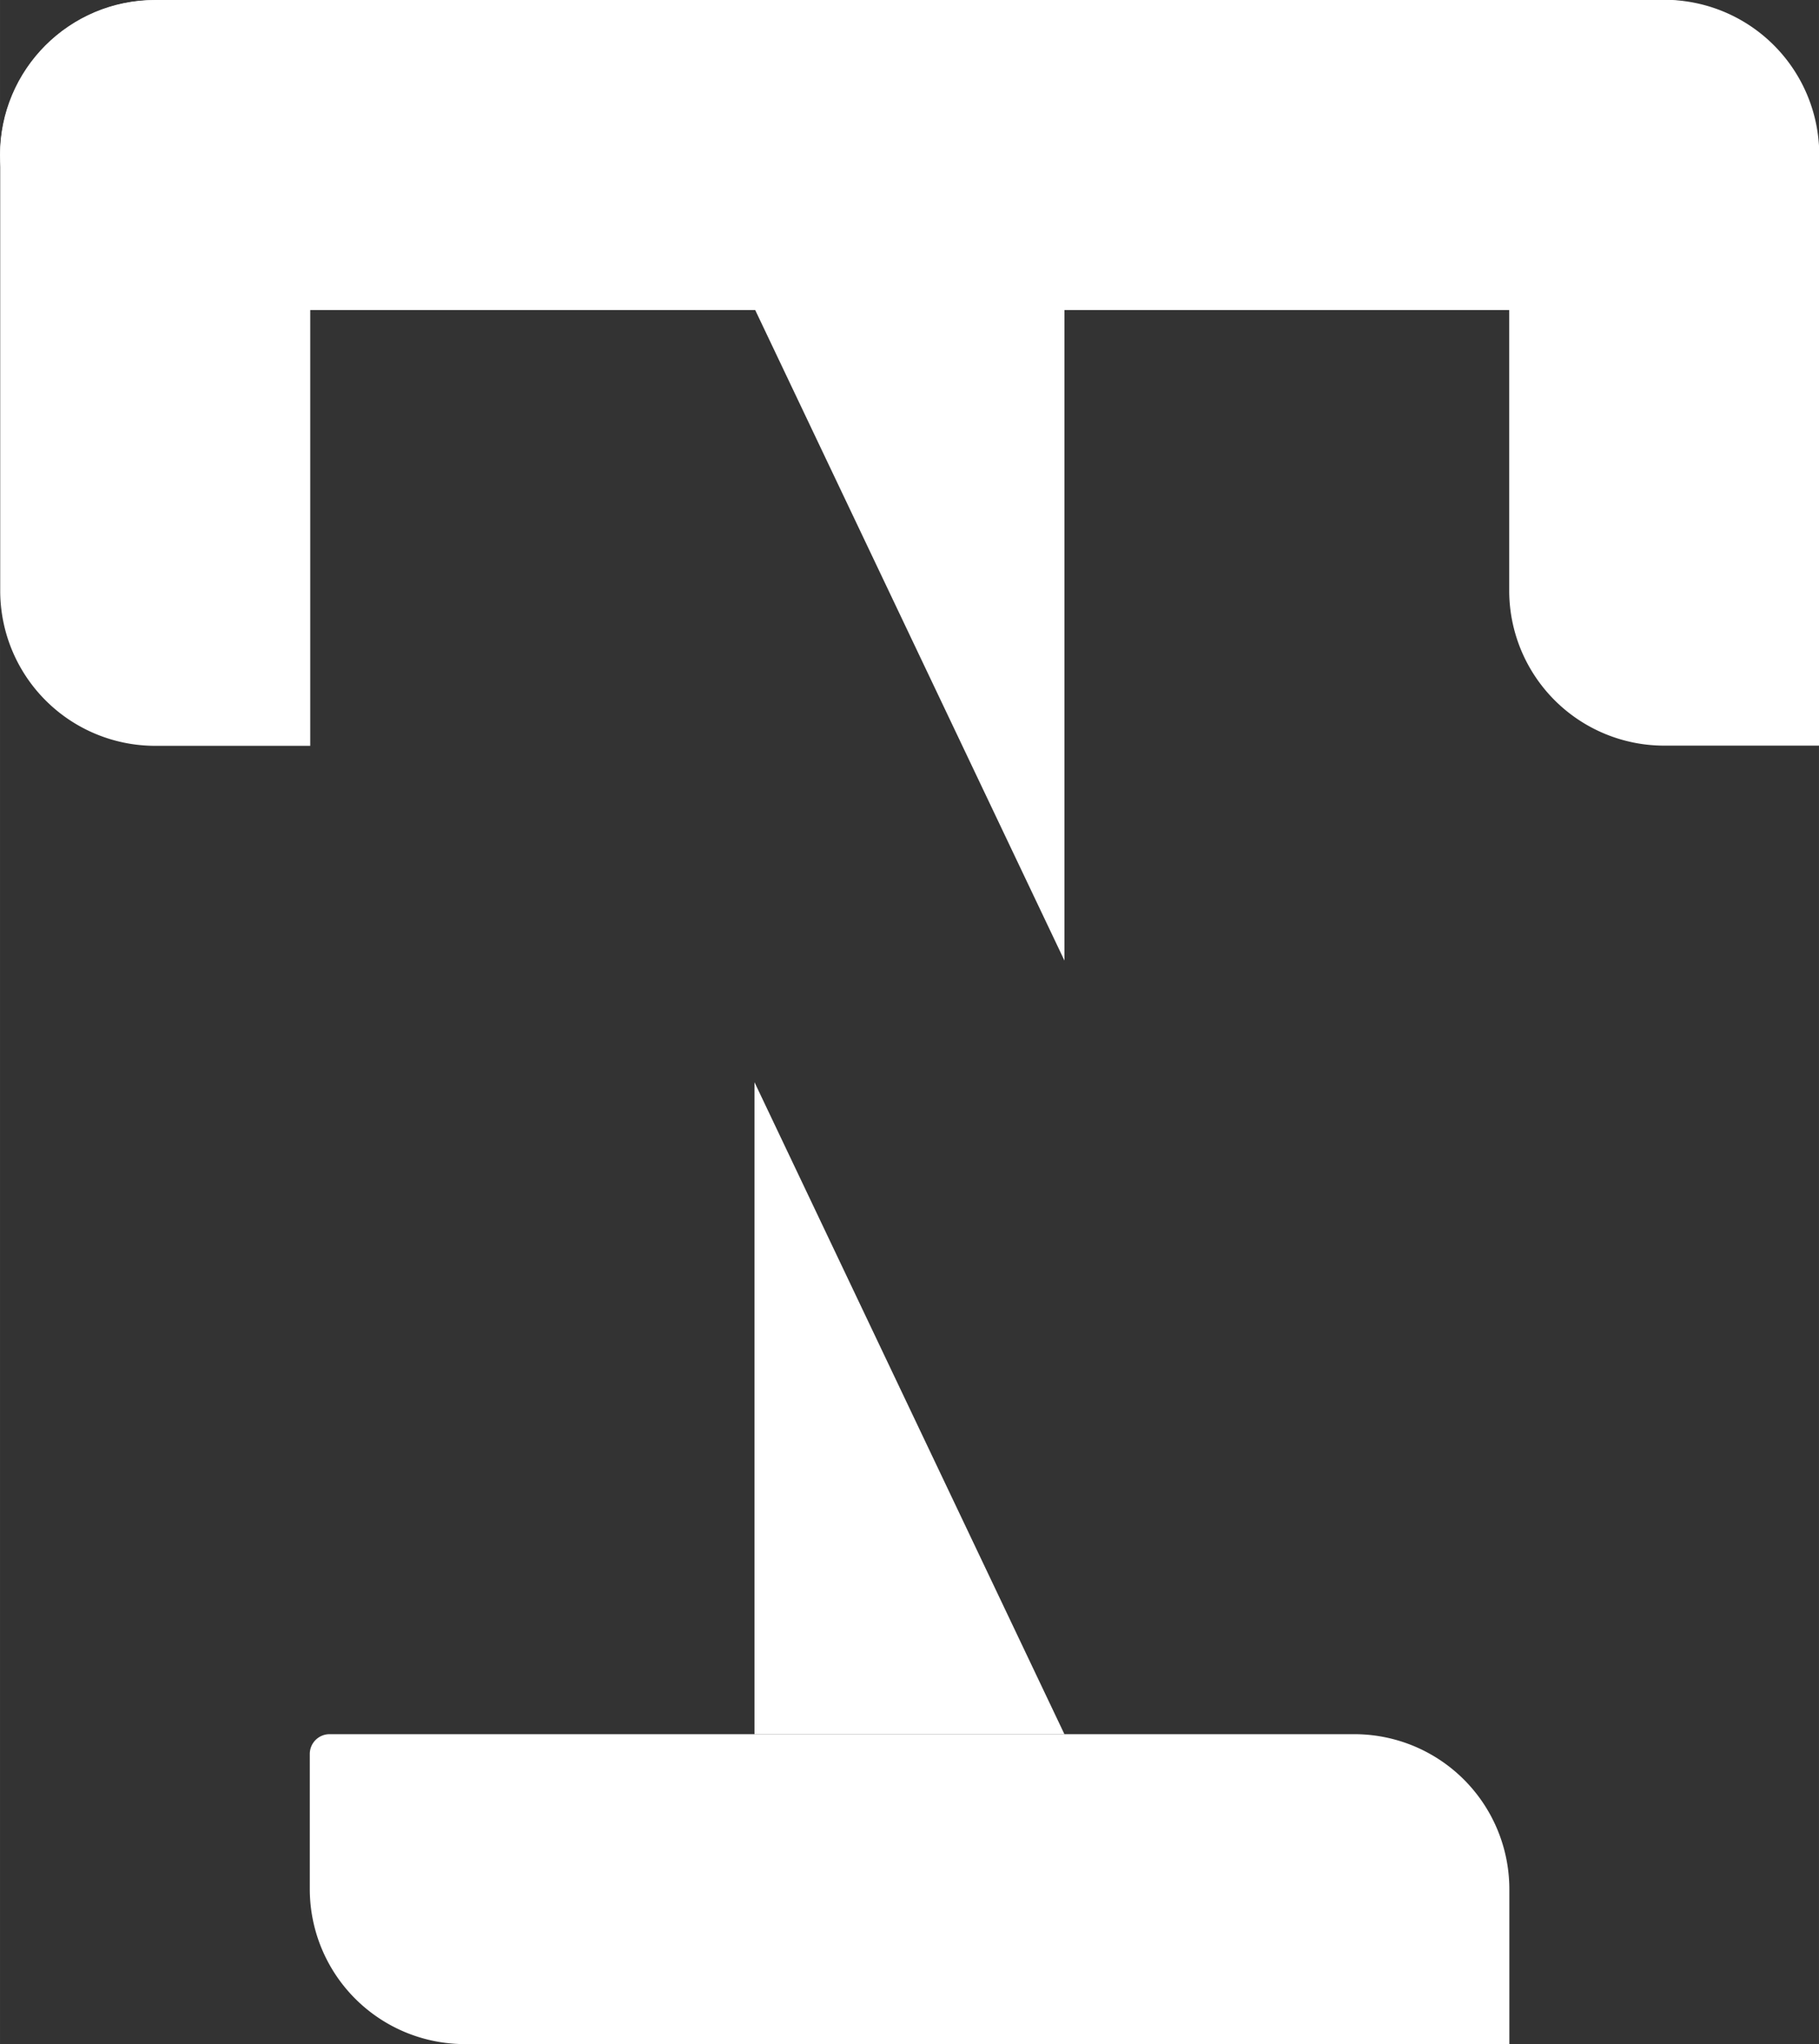 <svg id="Calque_4" data-name="Calque 4" xmlns="http://www.w3.org/2000/svg" width="97.36mm" height="109.36mm" viewBox="0 0 275.98 310">
  <rect x="0" y="0" width="275.98" height="310" fill="#333333" stroke="none"/>
  <defs>
    <style>
      .cls-1 {
        fill: #fff;
      }
    </style>
  </defs>
  <title>LOGO</title>
  <rect class="cls-1" width="275.98" height="47.03" rx="23.52" ry="23.52"/>
  <path class="cls-1" d="M50,263H205.44A23.52,23.52,0,0,1,229,286.48V310a0,0,0,0,1,0,0H70.55A23.52,23.52,0,0,1,47,286.48V266A3,3,0,0,1,50,263Z"/>
  <path class="cls-1" d="M1041.44,418H1131a0,0,0,0,1,0,0v23.52a23.52,23.52,0,0,1-23.52,23.52h-66.07a23.52,23.52,0,0,1-23.52-23.52v0A23.52,23.52,0,0,1,1041.44,418Z" transform="translate(694.02 -1017.92) rotate(90)"/>
  <path class="cls-1" d="M812.49,418h89.59a0,0,0,0,1,0,0v23.52a23.52,23.52,0,0,1-23.52,23.52H812.49A23.52,23.52,0,0,1,789,441.55v0A23.52,23.52,0,0,1,812.49,418Z" transform="translate(465.07 -788.97) rotate(90)"/>
  <polyline class="cls-1" points="161.5 263.01 114.47 263.01 114.47 164.12"/>
  <polyline class="cls-1" points="114.47 46.79 161.5 46.79 161.5 145.68"/>
</svg>
